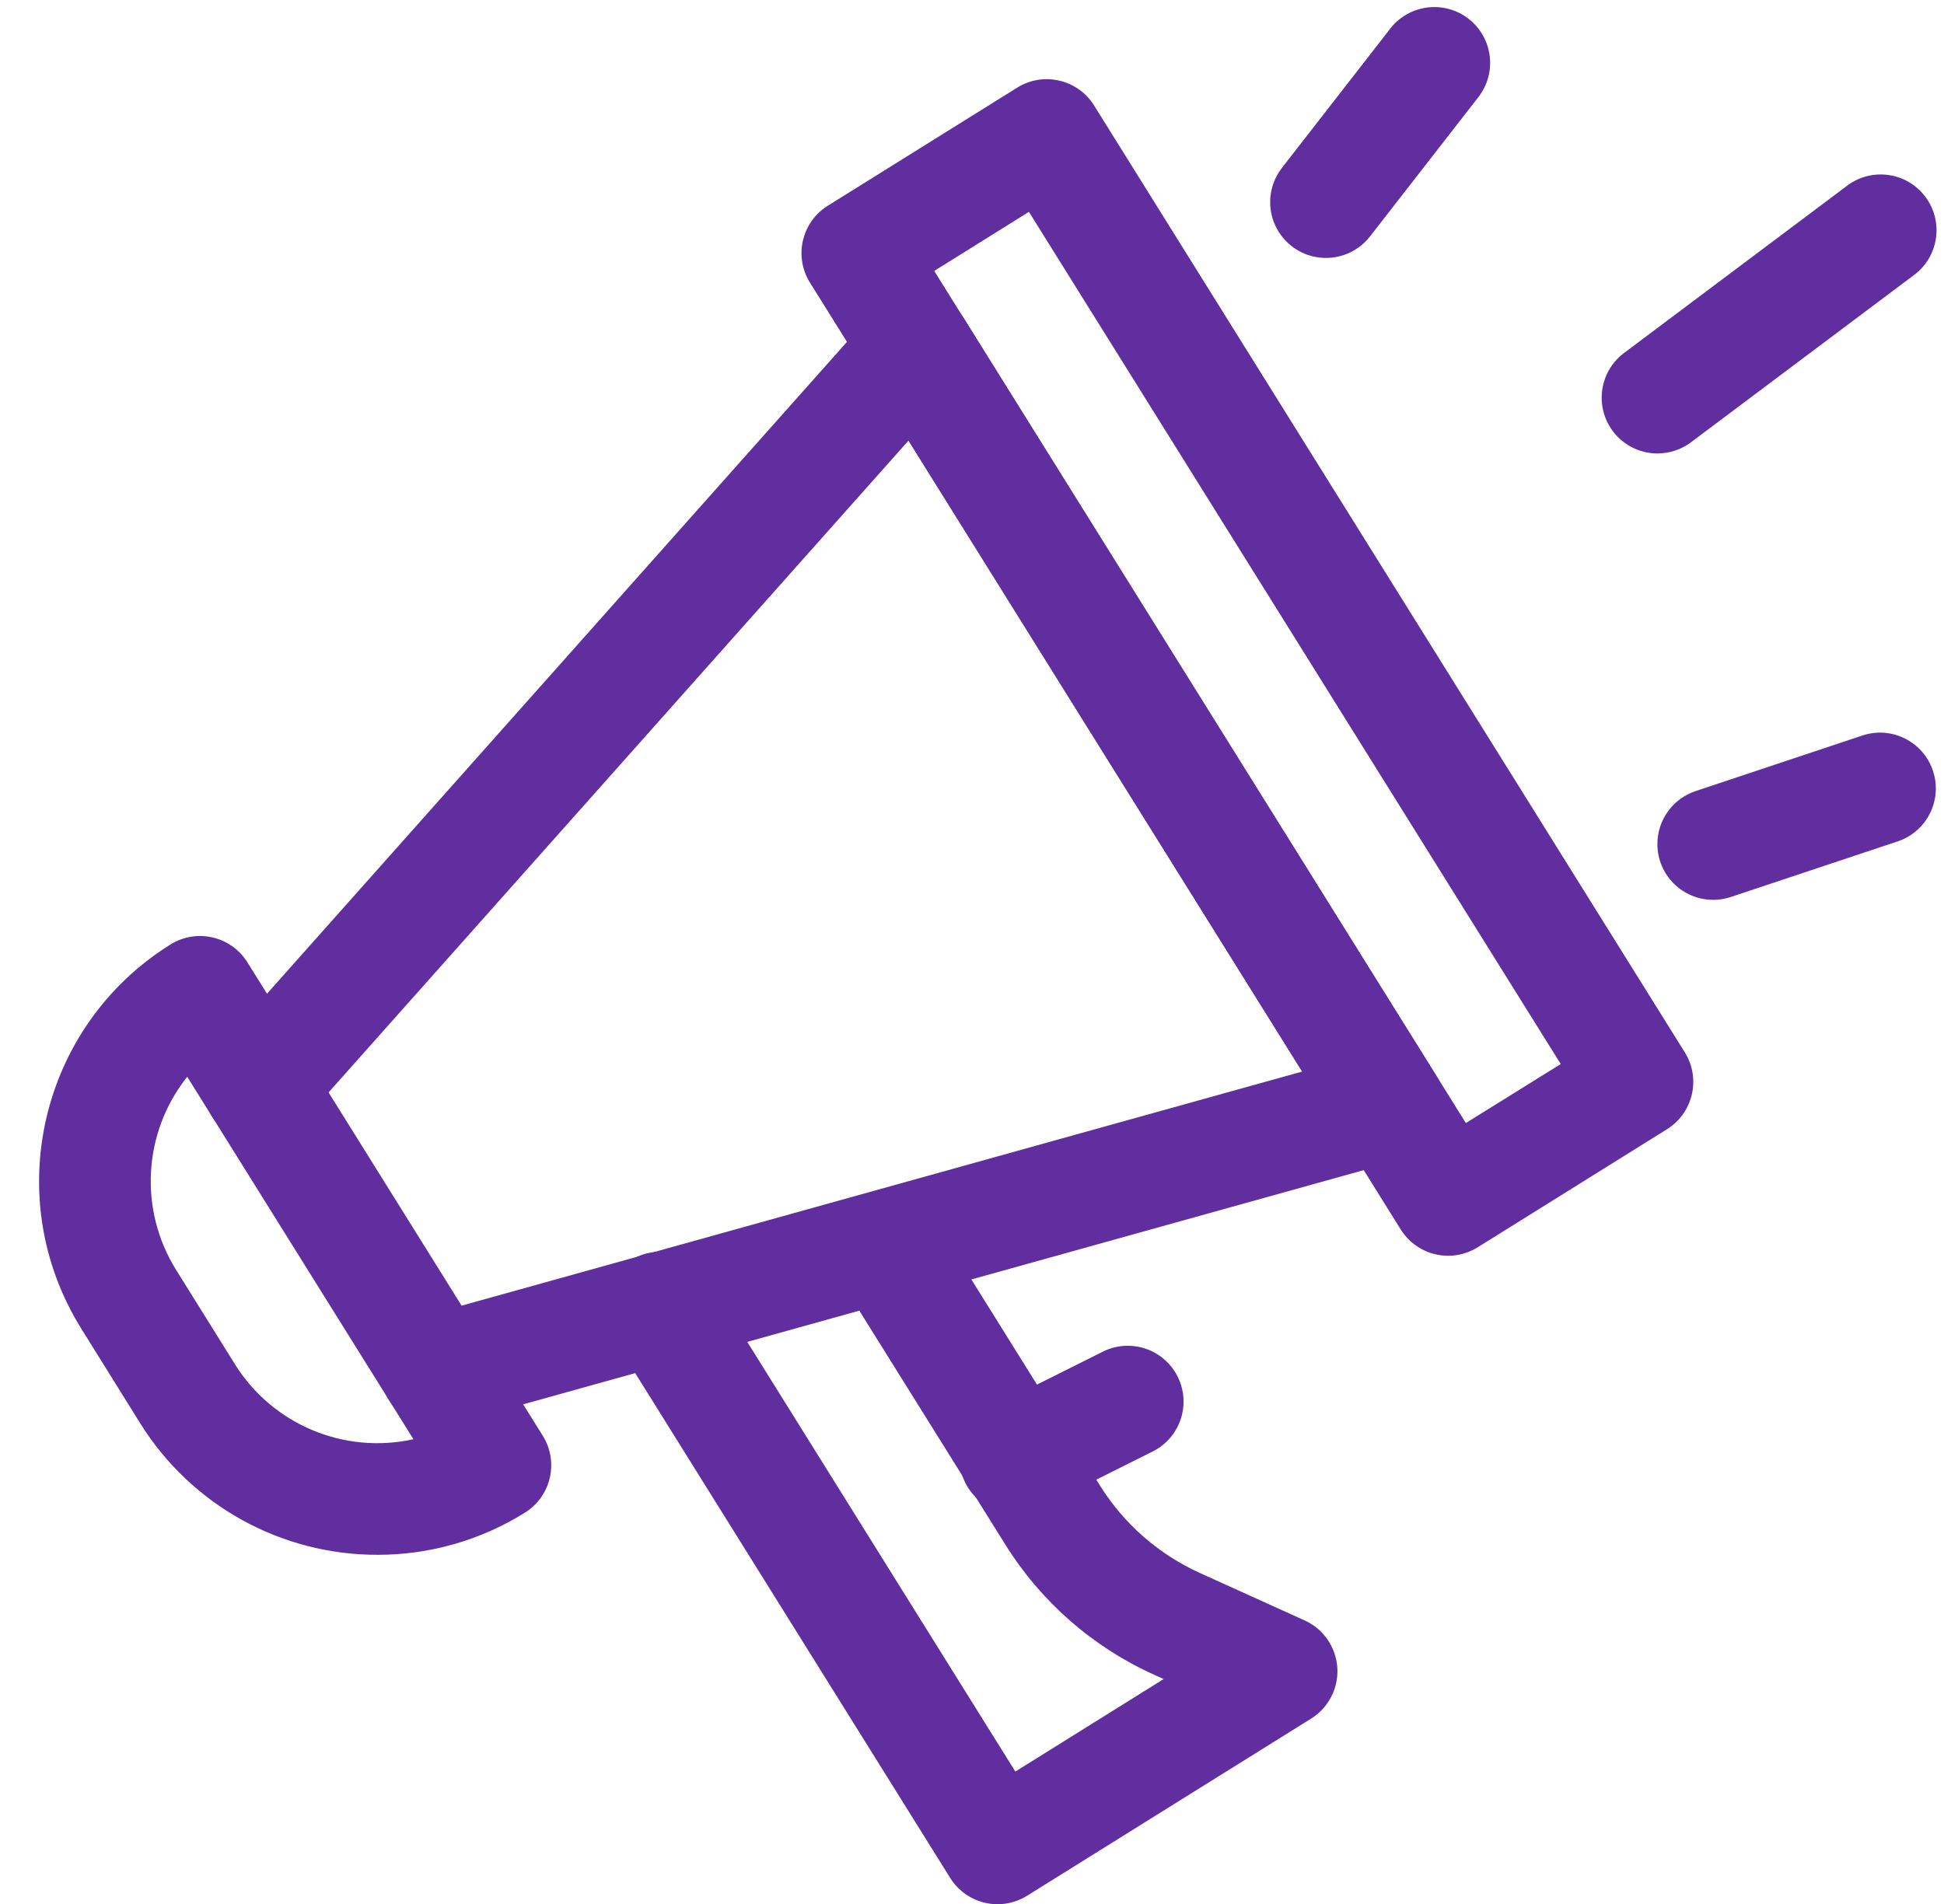 <?xml version="1.0" encoding="UTF-8" standalone="no"?><svg xmlns="http://www.w3.org/2000/svg" xmlns:xlink="http://www.w3.org/1999/xlink" fill="#000000" height="511.9" preserveAspectRatio="xMidYMid meet" version="1" viewBox="9.5 18.1 522.5 511.9" width="522.5" zoomAndPan="magnify"><g><g fill="#602e9e" id="change1_1"><path d="M398.7,355.68c-5.17-0.006-9.973-2.673-12.71-7.06L227.2,94.08 c-4.386-7.028-2.244-16.281,4.785-20.667c0.002-0.001,0.004-0.002,0.005-0.003l50.91-31.75c7.028-4.38,16.276-2.236,20.66,4.79 L462.34,301c4.38,7.028,2.236,16.276-4.79,20.66l-50.91,31.76C404.256,354.899,401.506,355.681,398.7,355.68z M260.6,90.93 L403.49,320l25.5-15.86L286.05,75.05L260.6,90.93z"/><path d="M126.76,401.55c-8.284-0.014-14.989-6.74-14.975-15.024c0.011-6.725,4.497-12.621,10.975-14.426 l236.73-65.94l-105.8-169.62L90.35,320.16c-5.506,6.191-14.989,6.746-21.18,1.24s-6.746-14.989-1.24-21.18l176.67-198.6 c5.501-6.195,14.981-6.757,21.176-1.256c1.068,0.949,1.996,2.045,2.754,3.256l127,203.64c4.385,7.028,2.243,16.281-4.786,20.666 c-1.216,0.759-2.534,1.339-3.914,1.724L130.8,401C129.484,401.363,128.125,401.548,126.76,401.55z"/><path d="M110.99,436.07c-25.922,0.049-50.032-13.292-63.76-35.28l-15.85-25.46 c-21.923-35.144-11.205-81.406,23.939-103.329c0,0,0.001,0,0.001-0.001c7.028-4.386,16.281-2.244,20.667,4.785 c0.001,0.002,0.002,0.004,0.003,0.005l79.39,127.27c4.386,7.028,2.244,16.281-4.785,20.667c-0.002,0.001-0.004,0.002-0.005,0.003 C138.716,432.152,124.993,436.081,110.99,436.07z M59.82,307.56c-11.873,14.925-13.074,35.706-3,51.9l15.87,25.45 c10.121,16.159,29.312,24.203,47.93,20.09L59.82,307.56z"/><path d="M277.63,530c-5.181,0.005-9.998-2.664-12.74-7.06l-90.6-145.23 c-4.467-6.977-2.433-16.254,4.543-20.721c6.977-4.467,16.254-2.433,20.721,4.543c0.063,0.099,0.125,0.198,0.186,0.298 l82.66,132.51l39.86-24.87l-2.53-1.14c-16.539-7.463-30.486-19.674-40.07-35.08l-44.67-71.58 c-4.303-7.079-2.052-16.306,5.027-20.609c6.962-4.232,16.03-2.132,20.423,4.729l44.65,71.58c6.46,10.378,15.858,18.602,27,23.63 l28.06,12.71c7.546,3.418,10.892,12.307,7.474,19.853c-1.221,2.696-3.213,4.97-5.724,6.537l-76.36,47.63 C283.168,529.213,280.427,530,277.63,530z"/><path d="M282.37,425c-8.284-0.001-15-6.717-14.999-15.001c0-5.676,3.205-10.866,8.279-13.409l30-15 c7.339-3.844,16.404-1.01,20.247,6.328c3.844,7.339,1.01,16.404-6.328,20.247c-0.168,0.088-0.338,0.173-0.509,0.254l-30,15 C286.982,424.457,284.692,424.998,282.37,425z"/><path d="M454.99,140c-8.284,0-15-6.716-15-15c0-4.721,2.223-9.167,6-12l60-45 c6.627-4.971,16.029-3.627,21,3c4.971,6.627,3.627,16.029-3,21l-60,45C461.394,138.947,458.236,140,454.99,140z"/><path d="M469.99,260c-8.284,0.014-15.012-6.69-15.026-14.974c-0.011-6.477,4.137-12.23,10.286-14.266l45-15 c7.894-2.514,16.331,1.847,18.844,9.741c2.467,7.746-1.686,16.048-9.364,18.719l-45,15C473.203,259.736,471.602,260,469.99,260z"/><path d="M365.88,87.44c-8.284-0.005-14.996-6.725-14.99-15.01c0.002-3.333,1.114-6.57,3.16-9.2l29.12-37.44 c5.087-6.539,14.511-7.717,21.05-2.63c6.539,5.087,7.717,14.511,2.63,21.05l0,0l-29.12,37.44 C374.886,85.306,370.512,87.443,365.88,87.44z"/></g></g></svg>